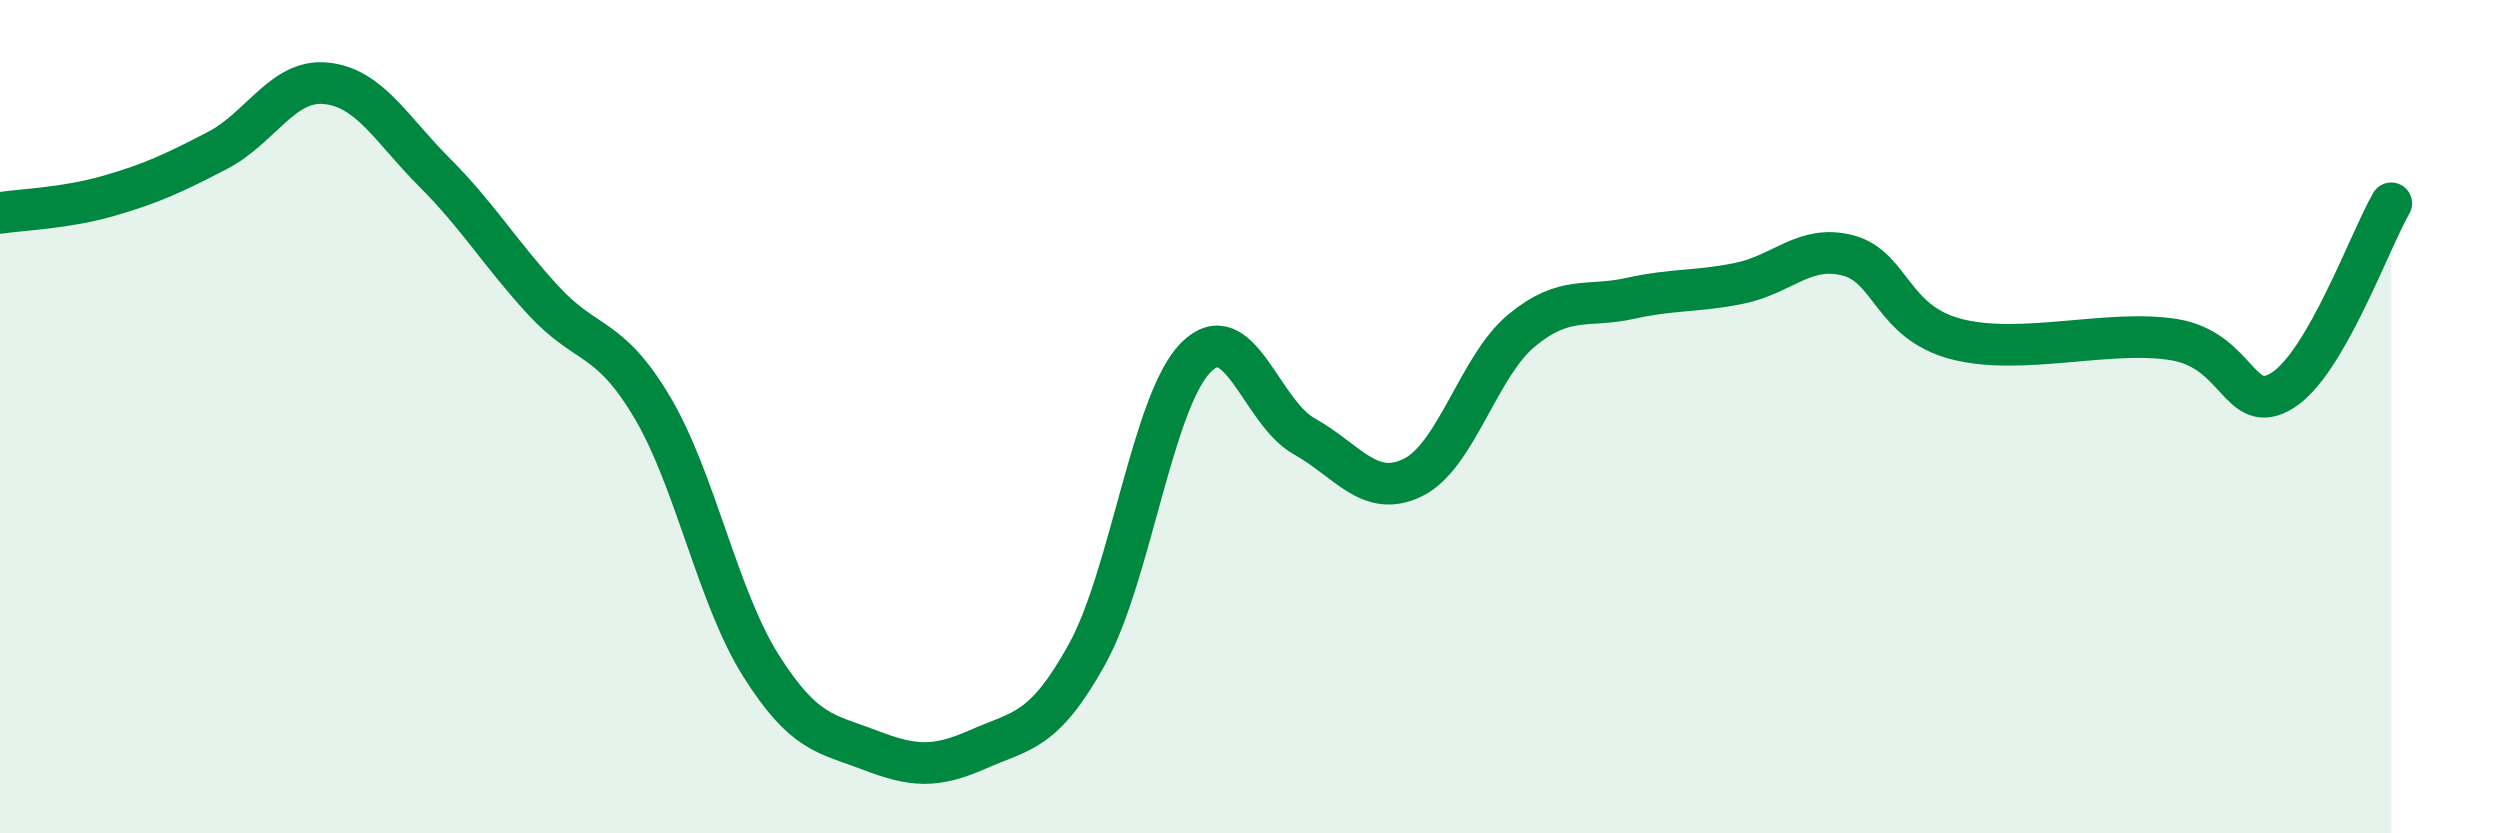 
    <svg width="60" height="20" viewBox="0 0 60 20" xmlns="http://www.w3.org/2000/svg">
      <path
        d="M 0,5.11 C 0.52,5.03 1.57,5 2.61,4.7 C 3.65,4.4 4.18,4.15 5.22,3.61 C 6.26,3.07 6.79,1.89 7.83,2 C 8.87,2.11 9.39,3.1 10.43,4.14 C 11.47,5.18 12,6.08 13.04,7.21 C 14.08,8.34 14.61,8.02 15.65,9.77 C 16.69,11.52 17.22,14.32 18.26,15.97 C 19.3,17.62 19.83,17.6 20.87,18 C 21.91,18.4 22.44,18.44 23.48,17.98 C 24.52,17.52 25.05,17.58 26.09,15.7 C 27.13,13.82 27.66,9.63 28.7,8.58 C 29.74,7.53 30.26,9.89 31.3,10.47 C 32.34,11.05 32.87,11.97 33.91,11.46 C 34.95,10.95 35.48,8.79 36.52,7.93 C 37.56,7.07 38.09,7.39 39.13,7.16 C 40.17,6.93 40.7,7.01 41.74,6.8 C 42.78,6.59 43.31,5.86 44.35,6.13 C 45.39,6.4 45.4,7.74 46.96,8.14 C 48.52,8.54 50.61,7.9 52.17,8.15 C 53.73,8.4 53.74,10.02 54.78,9.37 C 55.82,8.72 56.87,5.78 57.39,4.88L57.39 20L0 20Z"
        fill="#008740"
        opacity="0.1"
        stroke-linecap="round"
        stroke-linejoin="round"
      />
      <path
        d="M 0,5.11 C 0.52,5.03 1.57,5 2.61,4.7 C 3.65,4.4 4.18,4.15 5.22,3.61 C 6.26,3.07 6.79,1.89 7.83,2 C 8.87,2.11 9.39,3.1 10.43,4.14 C 11.47,5.18 12,6.08 13.04,7.21 C 14.08,8.34 14.61,8.02 15.65,9.77 C 16.69,11.52 17.22,14.32 18.26,15.97 C 19.3,17.62 19.83,17.6 20.87,18 C 21.91,18.4 22.44,18.44 23.48,17.98 C 24.52,17.52 25.05,17.58 26.09,15.7 C 27.13,13.82 27.66,9.63 28.7,8.58 C 29.74,7.53 30.26,9.89 31.3,10.47 C 32.34,11.05 32.87,11.97 33.91,11.46 C 34.95,10.95 35.48,8.79 36.52,7.93 C 37.56,7.07 38.09,7.39 39.13,7.16 C 40.17,6.93 40.7,7.01 41.74,6.8 C 42.78,6.59 43.31,5.86 44.35,6.13 C 45.39,6.4 45.4,7.74 46.96,8.14 C 48.52,8.54 50.61,7.9 52.17,8.15 C 53.73,8.4 53.74,10.02 54.78,9.37 C 55.82,8.72 56.87,5.78 57.39,4.88"
        stroke="#008740"
        stroke-width="1"
        fill="none"
        stroke-linecap="round"
        stroke-linejoin="round"
      />
    </svg>
  